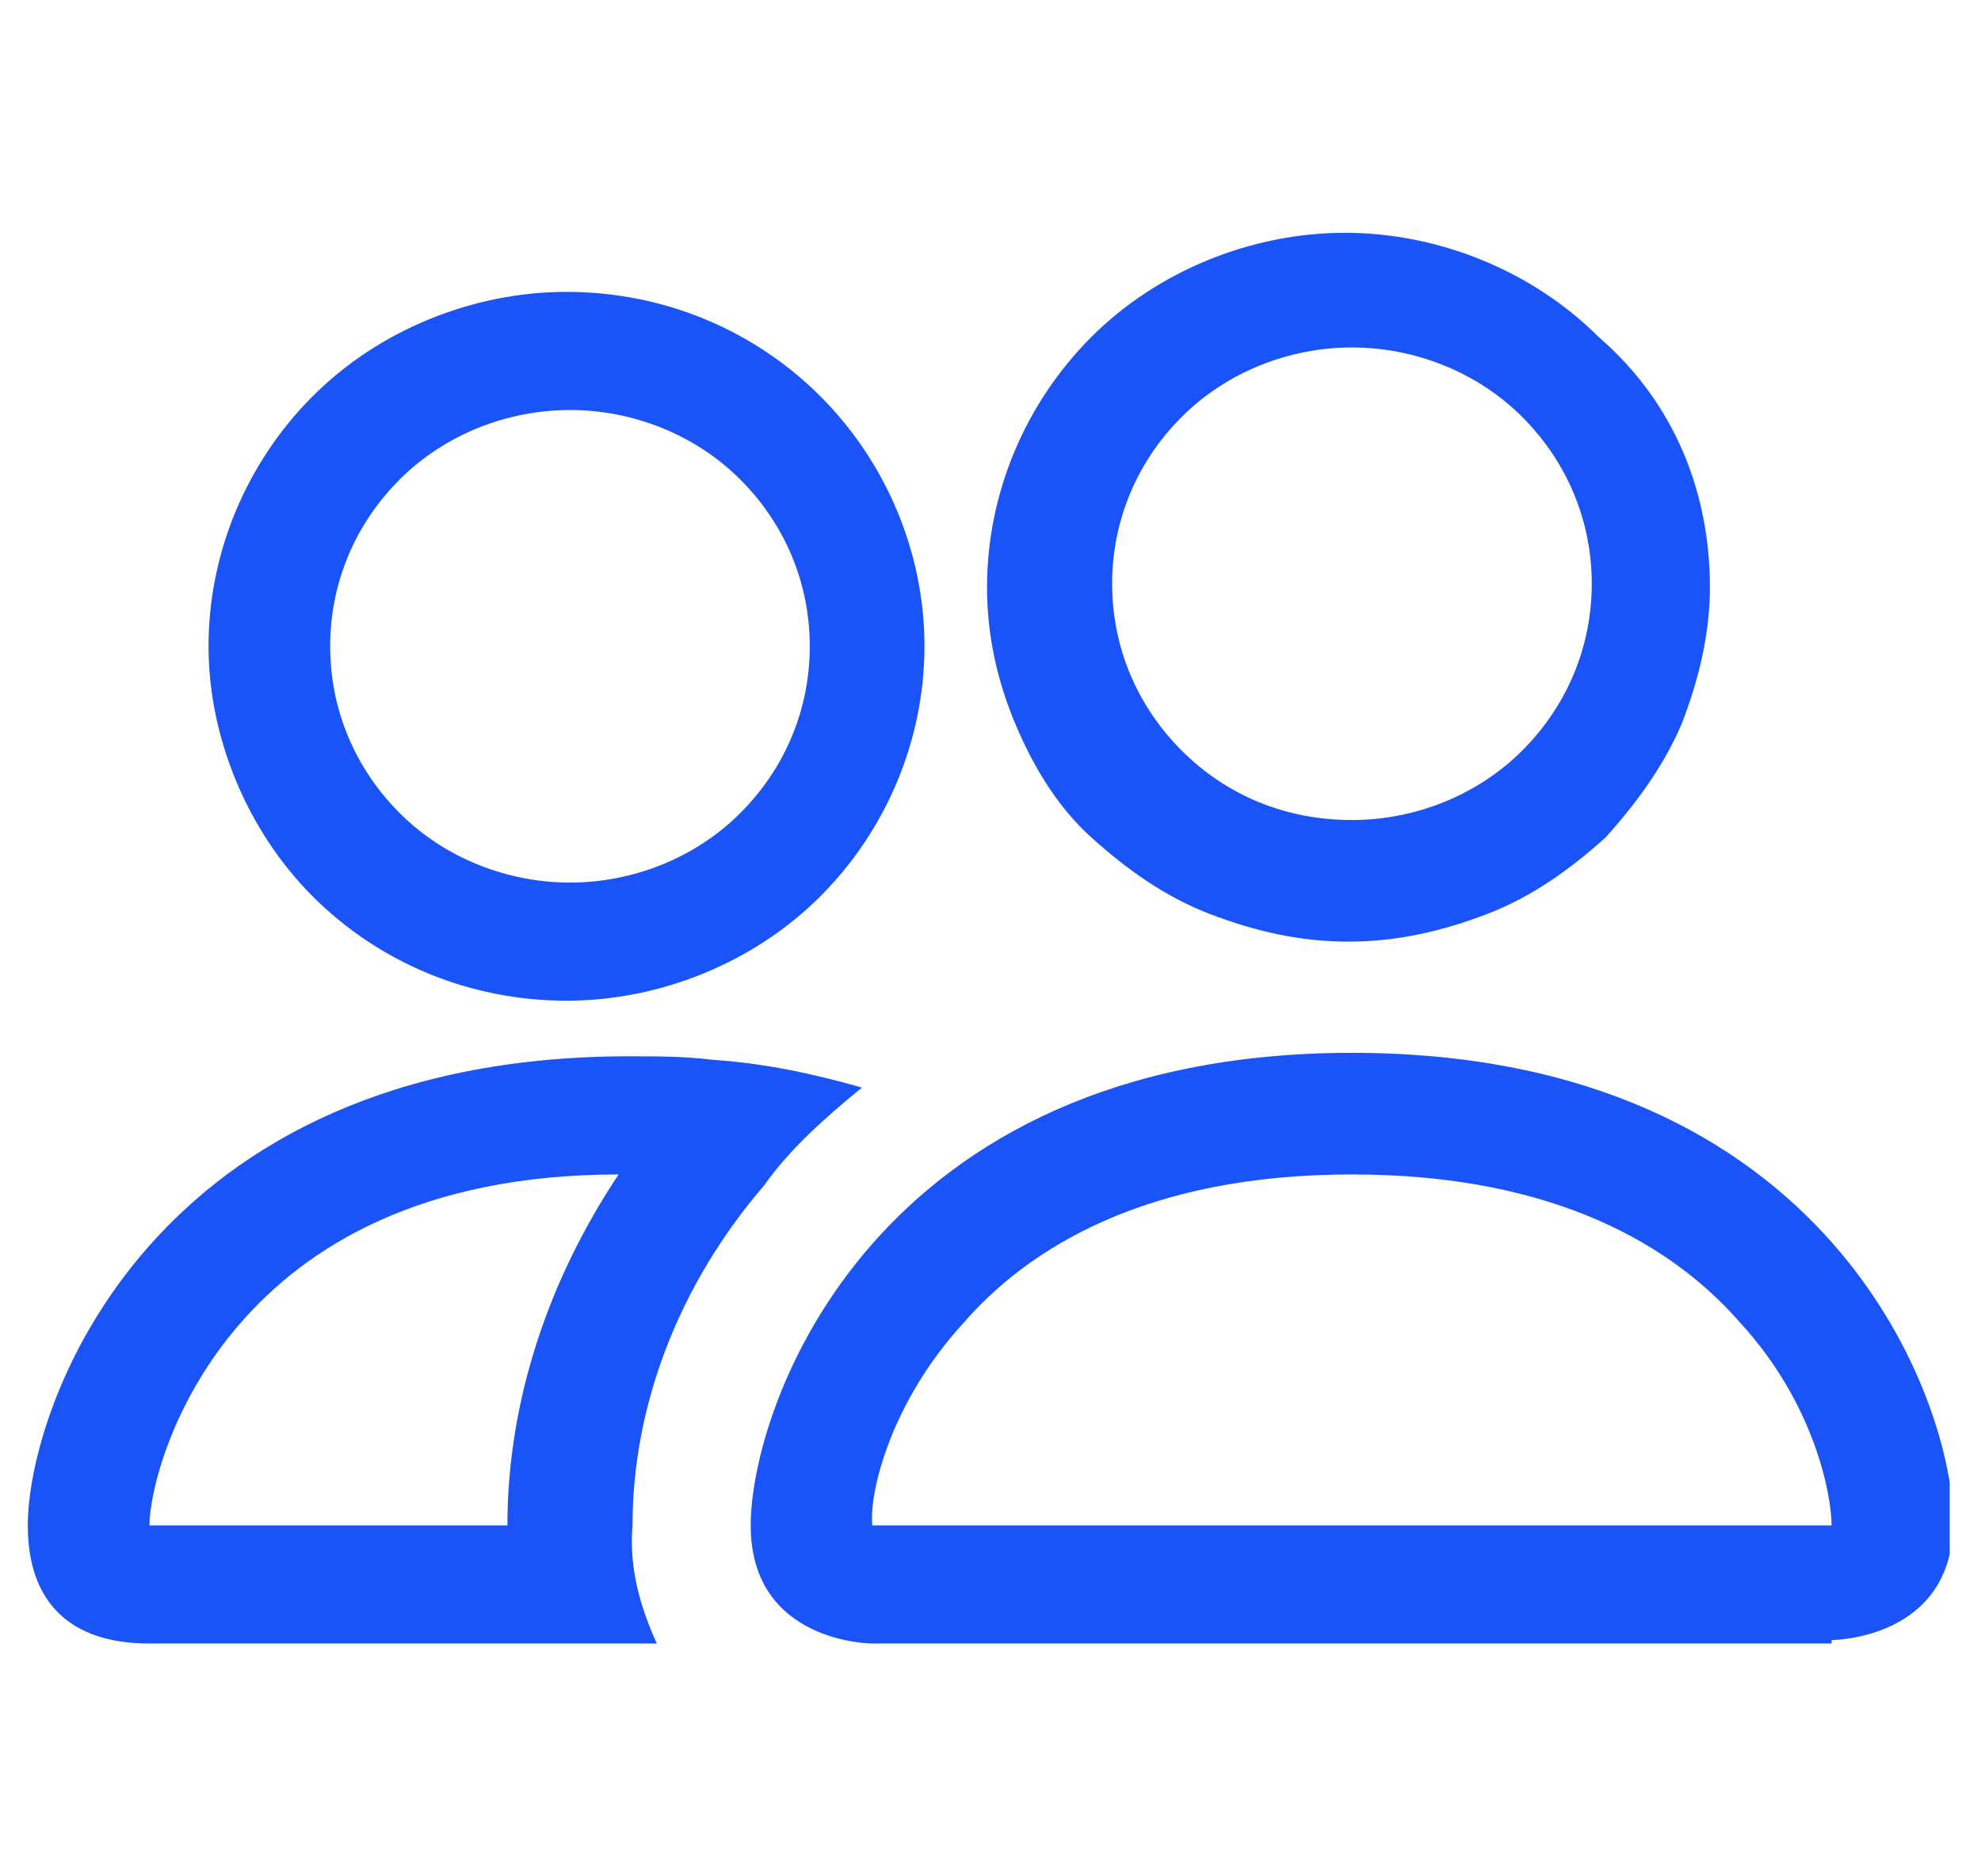 <svg xmlns="http://www.w3.org/2000/svg" xmlns:xlink="http://www.w3.org/1999/xlink" id="Ebene_1" x="0px" y="0px" viewBox="0 0 57 54" style="enable-background:new 0 0 57 54;" xml:space="preserve"><style type="text/css">	.st0{clip-path:url(#SVGID_00000162310237944224599530000001392477230072555652_);}	.st1{fill:#1A54F9;}</style><g>	<defs>		<rect id="SVGID_1_" x="0.8" width="55.3" height="54"></rect>	</defs>	<clipPath id="SVGID_00000052820815409486371760000006222674381337734800_">		<use xlink:href="#SVGID_1_" style="overflow:visible;"></use>	</clipPath>	<g style="clip-path:url(#SVGID_00000052820815409486371760000006222674381337734800_);">		<path class="st1" d="M52.7,47.2c0,0,3.5,0,3.5-3.4s-3.5-13.5-17.3-13.5S21.6,40.5,21.6,43.9s3.5,3.4,3.5,3.4H52.7z M25.1,43.9   L25.1,43.9c-0.1-0.9,0.5-3.5,2.6-5.8c1.9-2.2,5.3-4.3,11.2-4.3c5.9,0,9.3,2.1,11.2,4.3c2.1,2.3,2.6,4.9,2.6,5.8l0,0l0,0H25.1z    M38.9,23.6c1.8,0,3.6-0.7,4.9-2c1.3-1.3,2-3,2-4.8s-0.7-3.5-2-4.8c-1.3-1.3-3.1-2-4.9-2c-1.8,0-3.6,0.7-4.9,2c-1.3,1.3-2,3-2,4.8   s0.7,3.5,2,4.8C35.3,22.9,37,23.6,38.9,23.6z M49.2,16.9c0,1.3-0.3,2.6-0.8,3.9c-0.5,1.2-1.3,2.3-2.2,3.3c-1,0.9-2.1,1.7-3.4,2.2   c-1.3,0.5-2.6,0.8-4,0.8s-2.7-0.3-4-0.8c-1.3-0.5-2.4-1.3-3.4-2.2c-1-0.9-1.7-2.1-2.2-3.3c-0.5-1.2-0.8-2.5-0.8-3.9   c0-2.7,1.1-5.3,3-7.2c1.9-1.9,4.6-3,7.3-3s5.4,1.1,7.3,3C48.2,11.6,49.2,14.2,49.2,16.9z M24.8,31.3c-1.4-0.4-2.8-0.7-4.3-0.8   c-0.8-0.1-1.6-0.1-2.4-0.1C4.3,30.4,0.8,40.5,0.8,43.9c0,2.2,1.2,3.4,3.5,3.4h14.6c-0.5-1.1-0.8-2.2-0.7-3.4   c0-3.4,1.3-6.9,3.8-9.8C22.7,33.1,23.7,32.2,24.8,31.3z M17.8,33.8c-2,3-3.2,6.5-3.2,10.1H4.3c0-0.9,0.6-3.5,2.6-5.8   C8.8,35.9,12.1,33.8,17.8,33.8L17.8,33.8z M6,18.6c0-2.7,1.1-5.3,3-7.2c1.9-1.9,4.6-3,7.3-3c2.8,0,5.4,1.1,7.3,3   c1.9,1.9,3,4.5,3,7.2s-1.1,5.3-3,7.2s-4.6,3-7.3,3c-2.8,0-5.4-1.1-7.3-3S6,21.2,6,18.6z M16.4,11.8c-1.8,0-3.6,0.7-4.9,2   c-1.3,1.3-2,3-2,4.8s0.7,3.5,2,4.8c1.3,1.3,3.1,2,4.9,2c1.8,0,3.6-0.7,4.9-2c1.3-1.3,2-3,2-4.8s-0.7-3.5-2-4.8   C20,12.5,18.2,11.8,16.4,11.8z"></path>	</g></g></svg>
